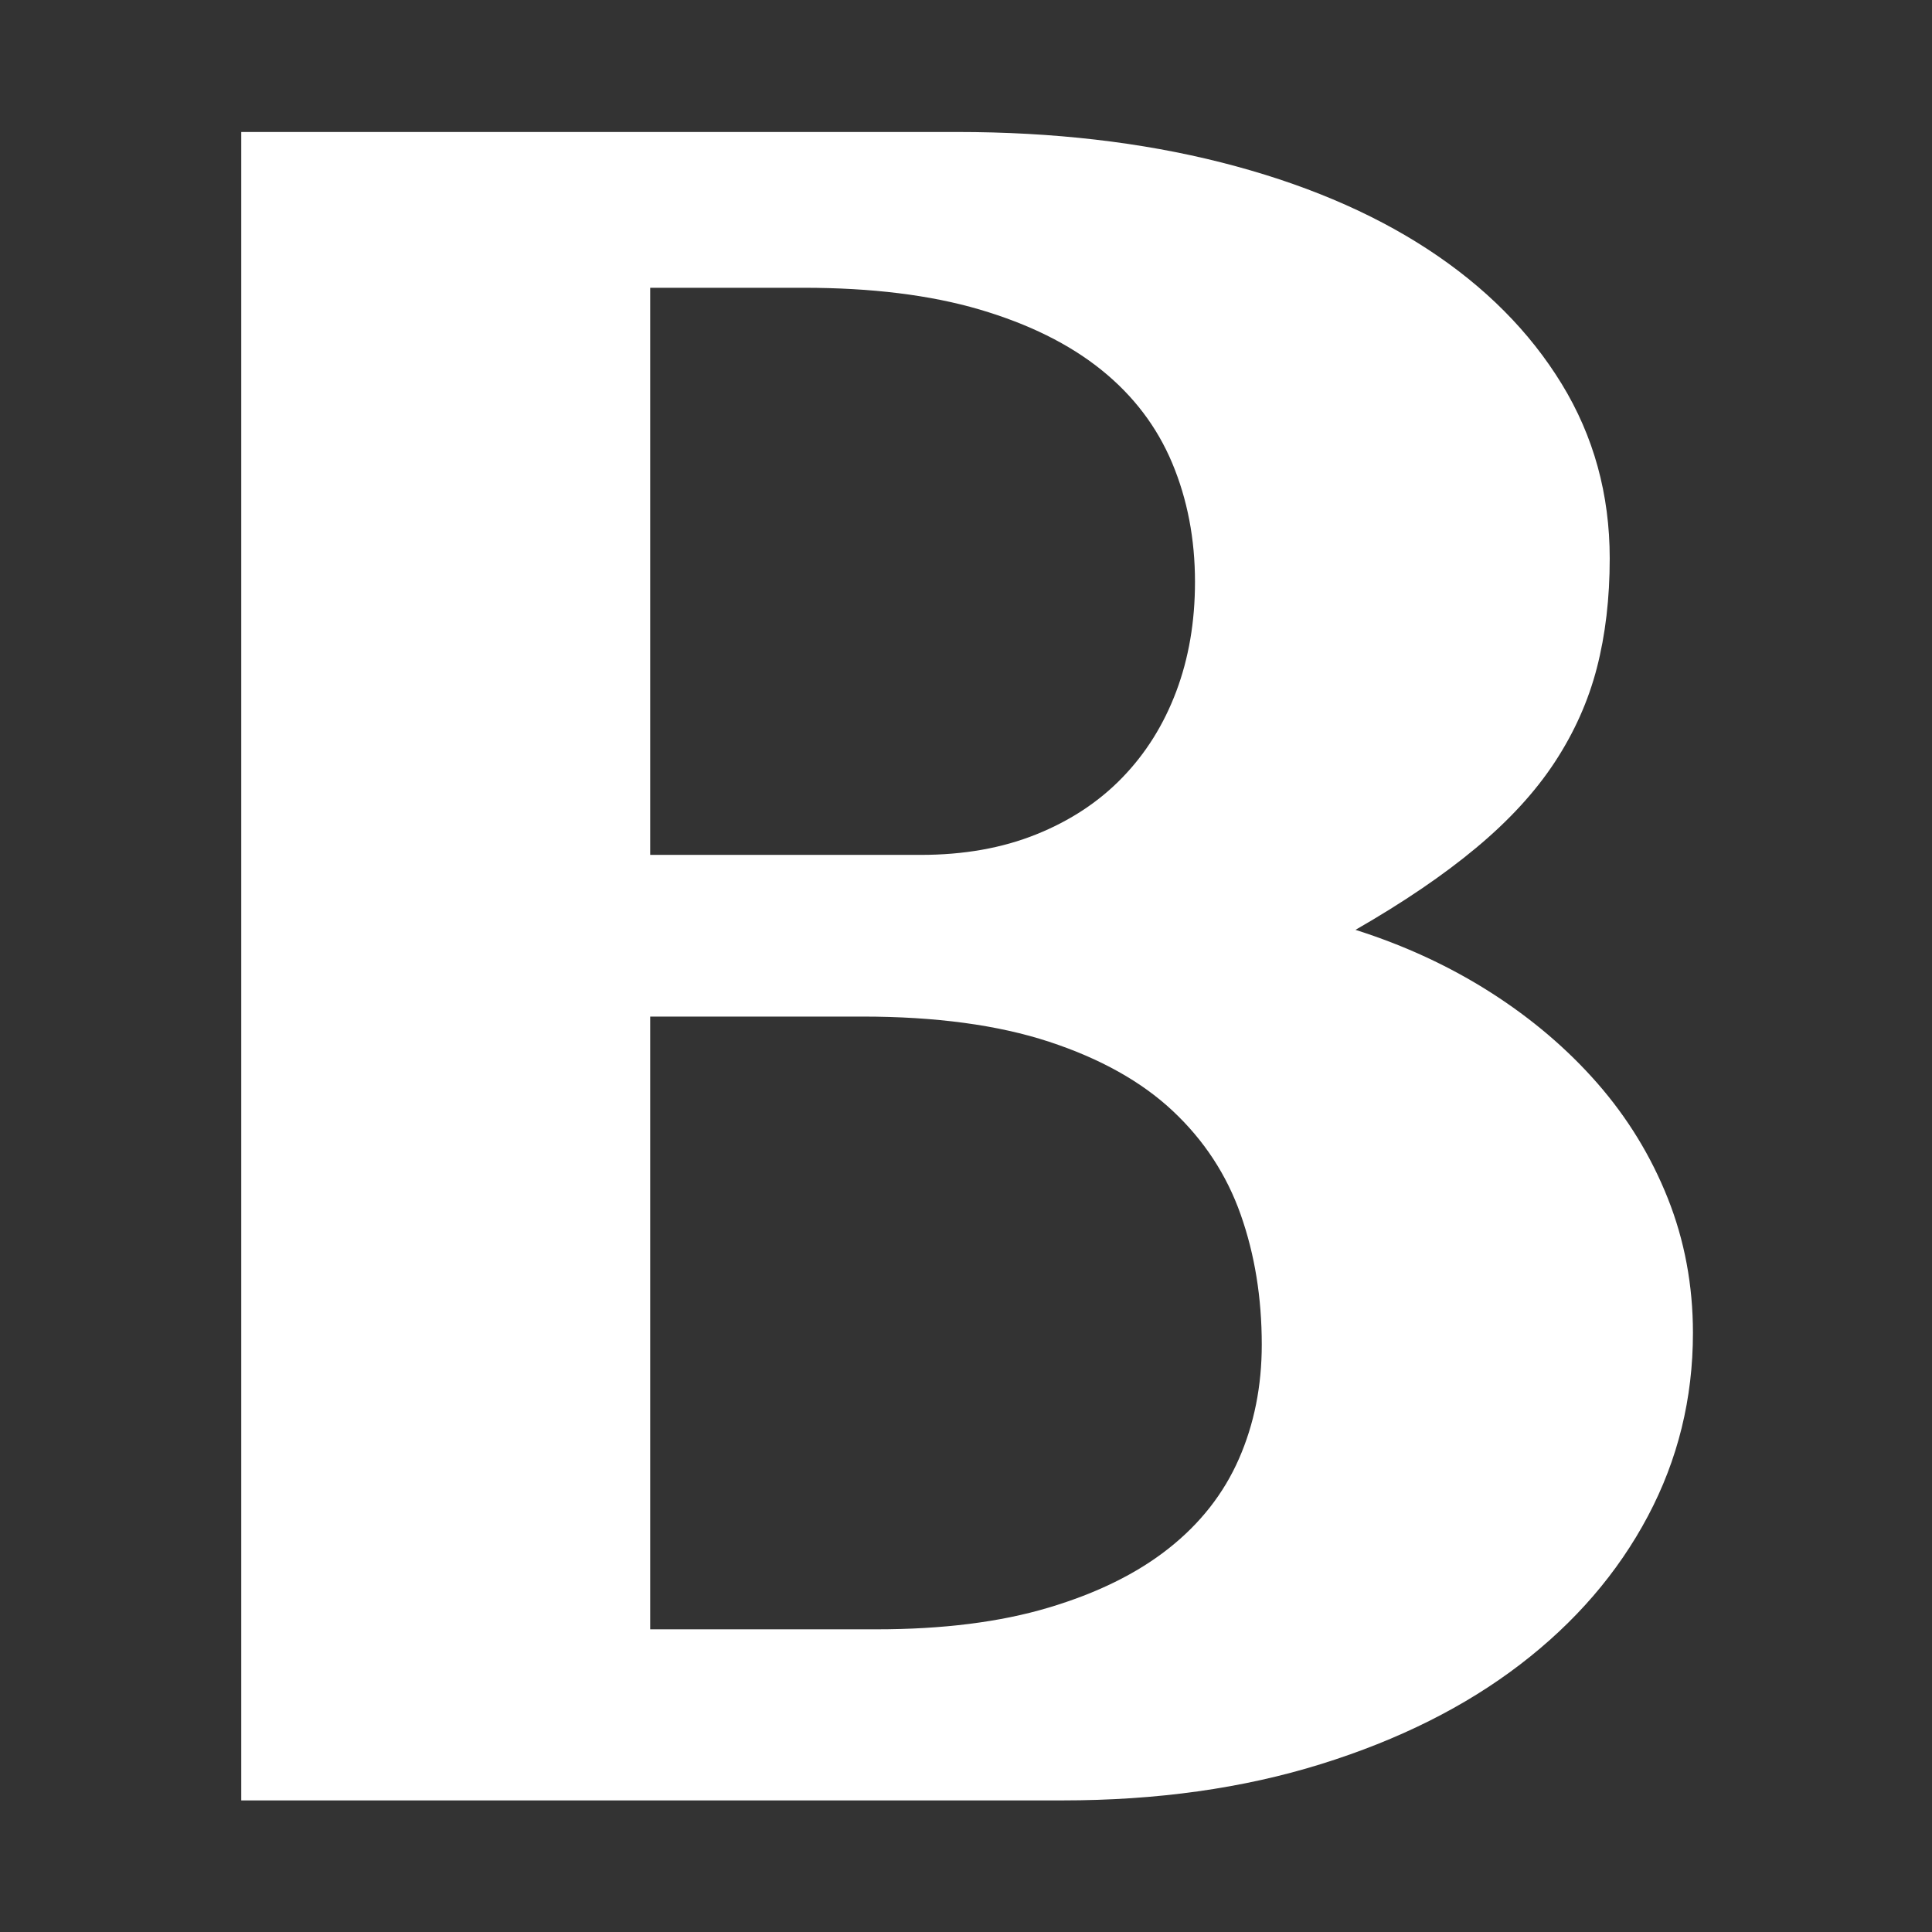 <?xml version="1.0" encoding="UTF-8"?> <svg xmlns="http://www.w3.org/2000/svg" xmlns:xlink="http://www.w3.org/1999/xlink" version="1.1" id="Layer_1" x="0px" y="0px" viewBox="0 0 800 800" style="enable-background:new 0 0 800 800;" xml:space="preserve"><rect x="0" y="0" width="800" height="800" fill="#333333" stroke="none"/> <style type="text/css"> .st0{fill:#FFFFFF;} </style> <path class="st0" d="M99.9,54.65h296.42c39.78,0,76.24,4.21,109.4,12.61c33.15,8.42,61.62,20.38,85.39,35.9 c23.77,15.53,42.28,34.13,55.55,55.8c13.26,21.67,19.89,45.77,19.89,72.28c0,16.5-1.78,31.62-5.33,45.36 c-3.56,13.76-9.39,26.76-17.46,39.05c-8.08,12.3-18.93,24.1-32.51,35.41c-13.58,11.33-30.25,22.64-49.97,33.97 c20.38,6.47,39.05,15.12,56.04,25.96c16.98,10.84,31.7,23.37,44.15,37.6c12.44,14.24,22.15,30.08,29.11,47.55 c6.95,17.46,10.43,36.08,10.43,55.79c0,27.17-6.23,52.48-18.68,75.93c-12.45,23.45-30.08,43.91-52.88,61.37 c-22.8,17.46-50.29,31.23-82.48,41.24c-32.19,10.03-67.84,15.04-106.97,15.04H99.9V54.65z M269.22,353.99h112.07 c17.78,0,33.72-2.82,47.79-8.49c14.07-5.65,25.96-13.5,35.66-23.53c9.71-10.02,17.14-21.9,22.32-35.66 c5.17-13.75,7.76-28.87,7.76-45.36c0-17.78-3.15-34.21-9.46-49.25c-6.31-15.04-16.09-27.9-29.35-38.57 c-13.27-10.67-30.08-18.99-50.46-24.99c-20.38-5.98-44.63-8.98-72.77-8.98h-63.55V353.99z M269.22,674.67h93.63 c27.49,0,51.26-2.99,71.32-8.98c20.05-5.98,36.63-14.14,49.73-24.5c13.1-10.35,22.8-22.72,29.11-37.11 c6.31-14.39,9.46-30.14,9.46-47.3c0-19.41-2.91-37.36-8.73-53.85c-5.82-16.5-15.21-30.81-28.14-42.93 c-12.94-12.13-30.01-21.67-51.18-28.63c-21.18-6.96-46.99-10.43-77.38-10.43h-87.81V674.67z"></path> </svg> 